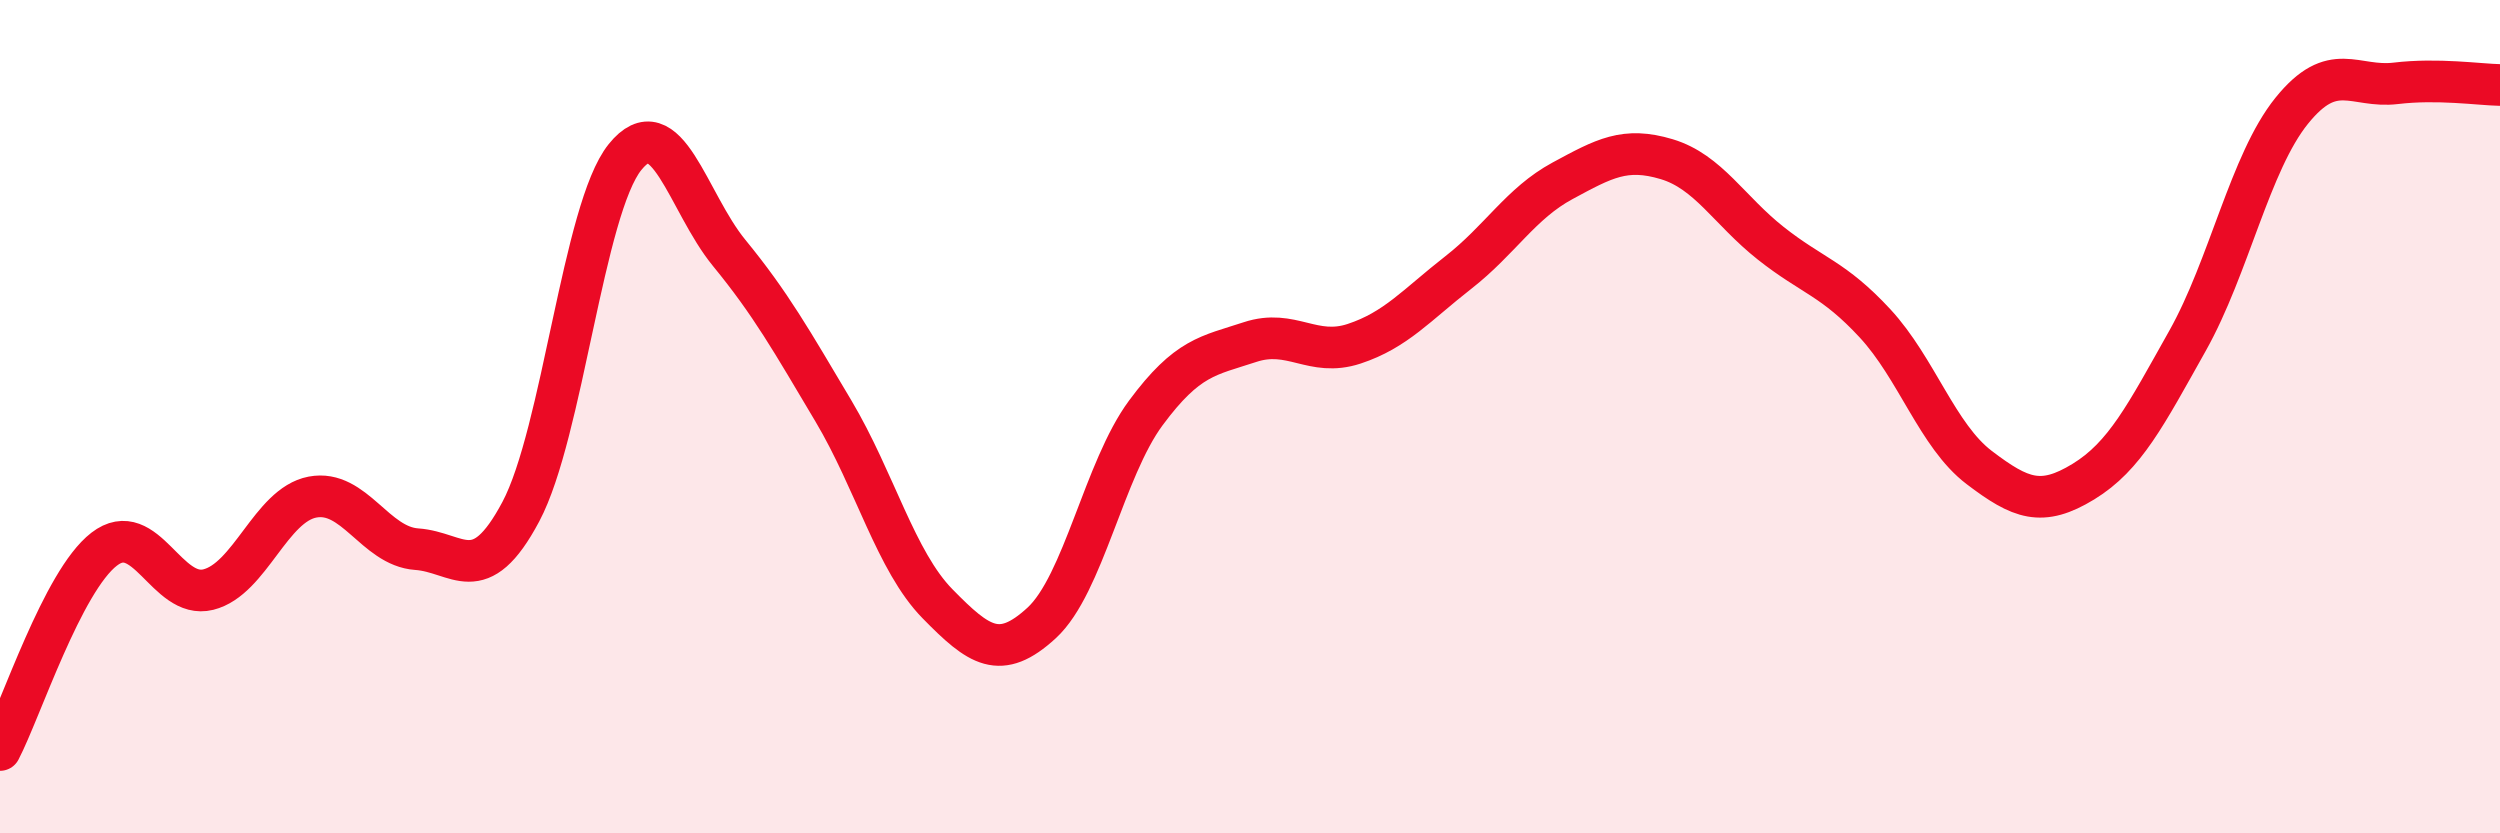 
    <svg width="60" height="20" viewBox="0 0 60 20" xmlns="http://www.w3.org/2000/svg">
      <path
        d="M 0,18 C 0.5,17.04 1.5,13.95 2.5,13.18 C 3.5,12.41 4,14.4 5,14.15 C 6,13.9 6.5,12.12 7.5,11.93 C 8.5,11.74 9,13.11 10,13.18 C 11,13.25 11.5,14.16 12.5,12.28 C 13.5,10.4 14,5.01 15,3.77 C 16,2.53 16.5,4.85 17.5,6.07 C 18.5,7.29 19,8.18 20,9.86 C 21,11.54 21.5,13.47 22.5,14.49 C 23.5,15.51 24,15.87 25,14.95 C 26,14.03 26.5,11.26 27.5,9.91 C 28.5,8.56 29,8.54 30,8.21 C 31,7.88 31.5,8.58 32.5,8.25 C 33.5,7.92 34,7.32 35,6.54 C 36,5.76 36.5,4.88 37.5,4.34 C 38.5,3.8 39,3.52 40,3.82 C 41,4.12 41.5,5.05 42.5,5.84 C 43.5,6.63 44,6.68 45,7.76 C 46,8.84 46.5,10.46 47.5,11.22 C 48.5,11.98 49,12.17 50,11.56 C 51,10.95 51.5,9.96 52.5,8.18 C 53.5,6.4 54,3.9 55,2.66 C 56,1.42 56.5,2.12 57.5,2 C 58.5,1.88 59.5,2.03 60,2.04L60 20L0 20Z"
        fill="#EB0A25"
        opacity="0.1"
        stroke-linecap="round"
        stroke-linejoin="round"
      />
      <path
        d="M 0,18 C 0.5,17.04 1.5,13.95 2.5,13.18 C 3.5,12.41 4,14.4 5,14.15 C 6,13.9 6.5,12.12 7.5,11.93 C 8.5,11.74 9,13.11 10,13.18 C 11,13.25 11.5,14.16 12.5,12.28 C 13.5,10.4 14,5.01 15,3.77 C 16,2.53 16.5,4.85 17.5,6.07 C 18.5,7.29 19,8.18 20,9.86 C 21,11.54 21.5,13.47 22.5,14.49 C 23.5,15.51 24,15.87 25,14.95 C 26,14.03 26.5,11.26 27.5,9.91 C 28.5,8.56 29,8.54 30,8.21 C 31,7.88 31.5,8.58 32.5,8.25 C 33.5,7.92 34,7.32 35,6.54 C 36,5.76 36.5,4.88 37.5,4.34 C 38.5,3.8 39,3.52 40,3.82 C 41,4.12 41.5,5.05 42.5,5.84 C 43.5,6.63 44,6.68 45,7.76 C 46,8.84 46.5,10.46 47.5,11.22 C 48.5,11.98 49,12.17 50,11.56 C 51,10.95 51.5,9.96 52.5,8.18 C 53.5,6.4 54,3.9 55,2.66 C 56,1.42 56.5,2.12 57.5,2 C 58.5,1.88 59.5,2.03 60,2.04"
        stroke="#EB0A25"
        stroke-width="1"
        fill="none"
        stroke-linecap="round"
        stroke-linejoin="round"
      />
    </svg>
  
